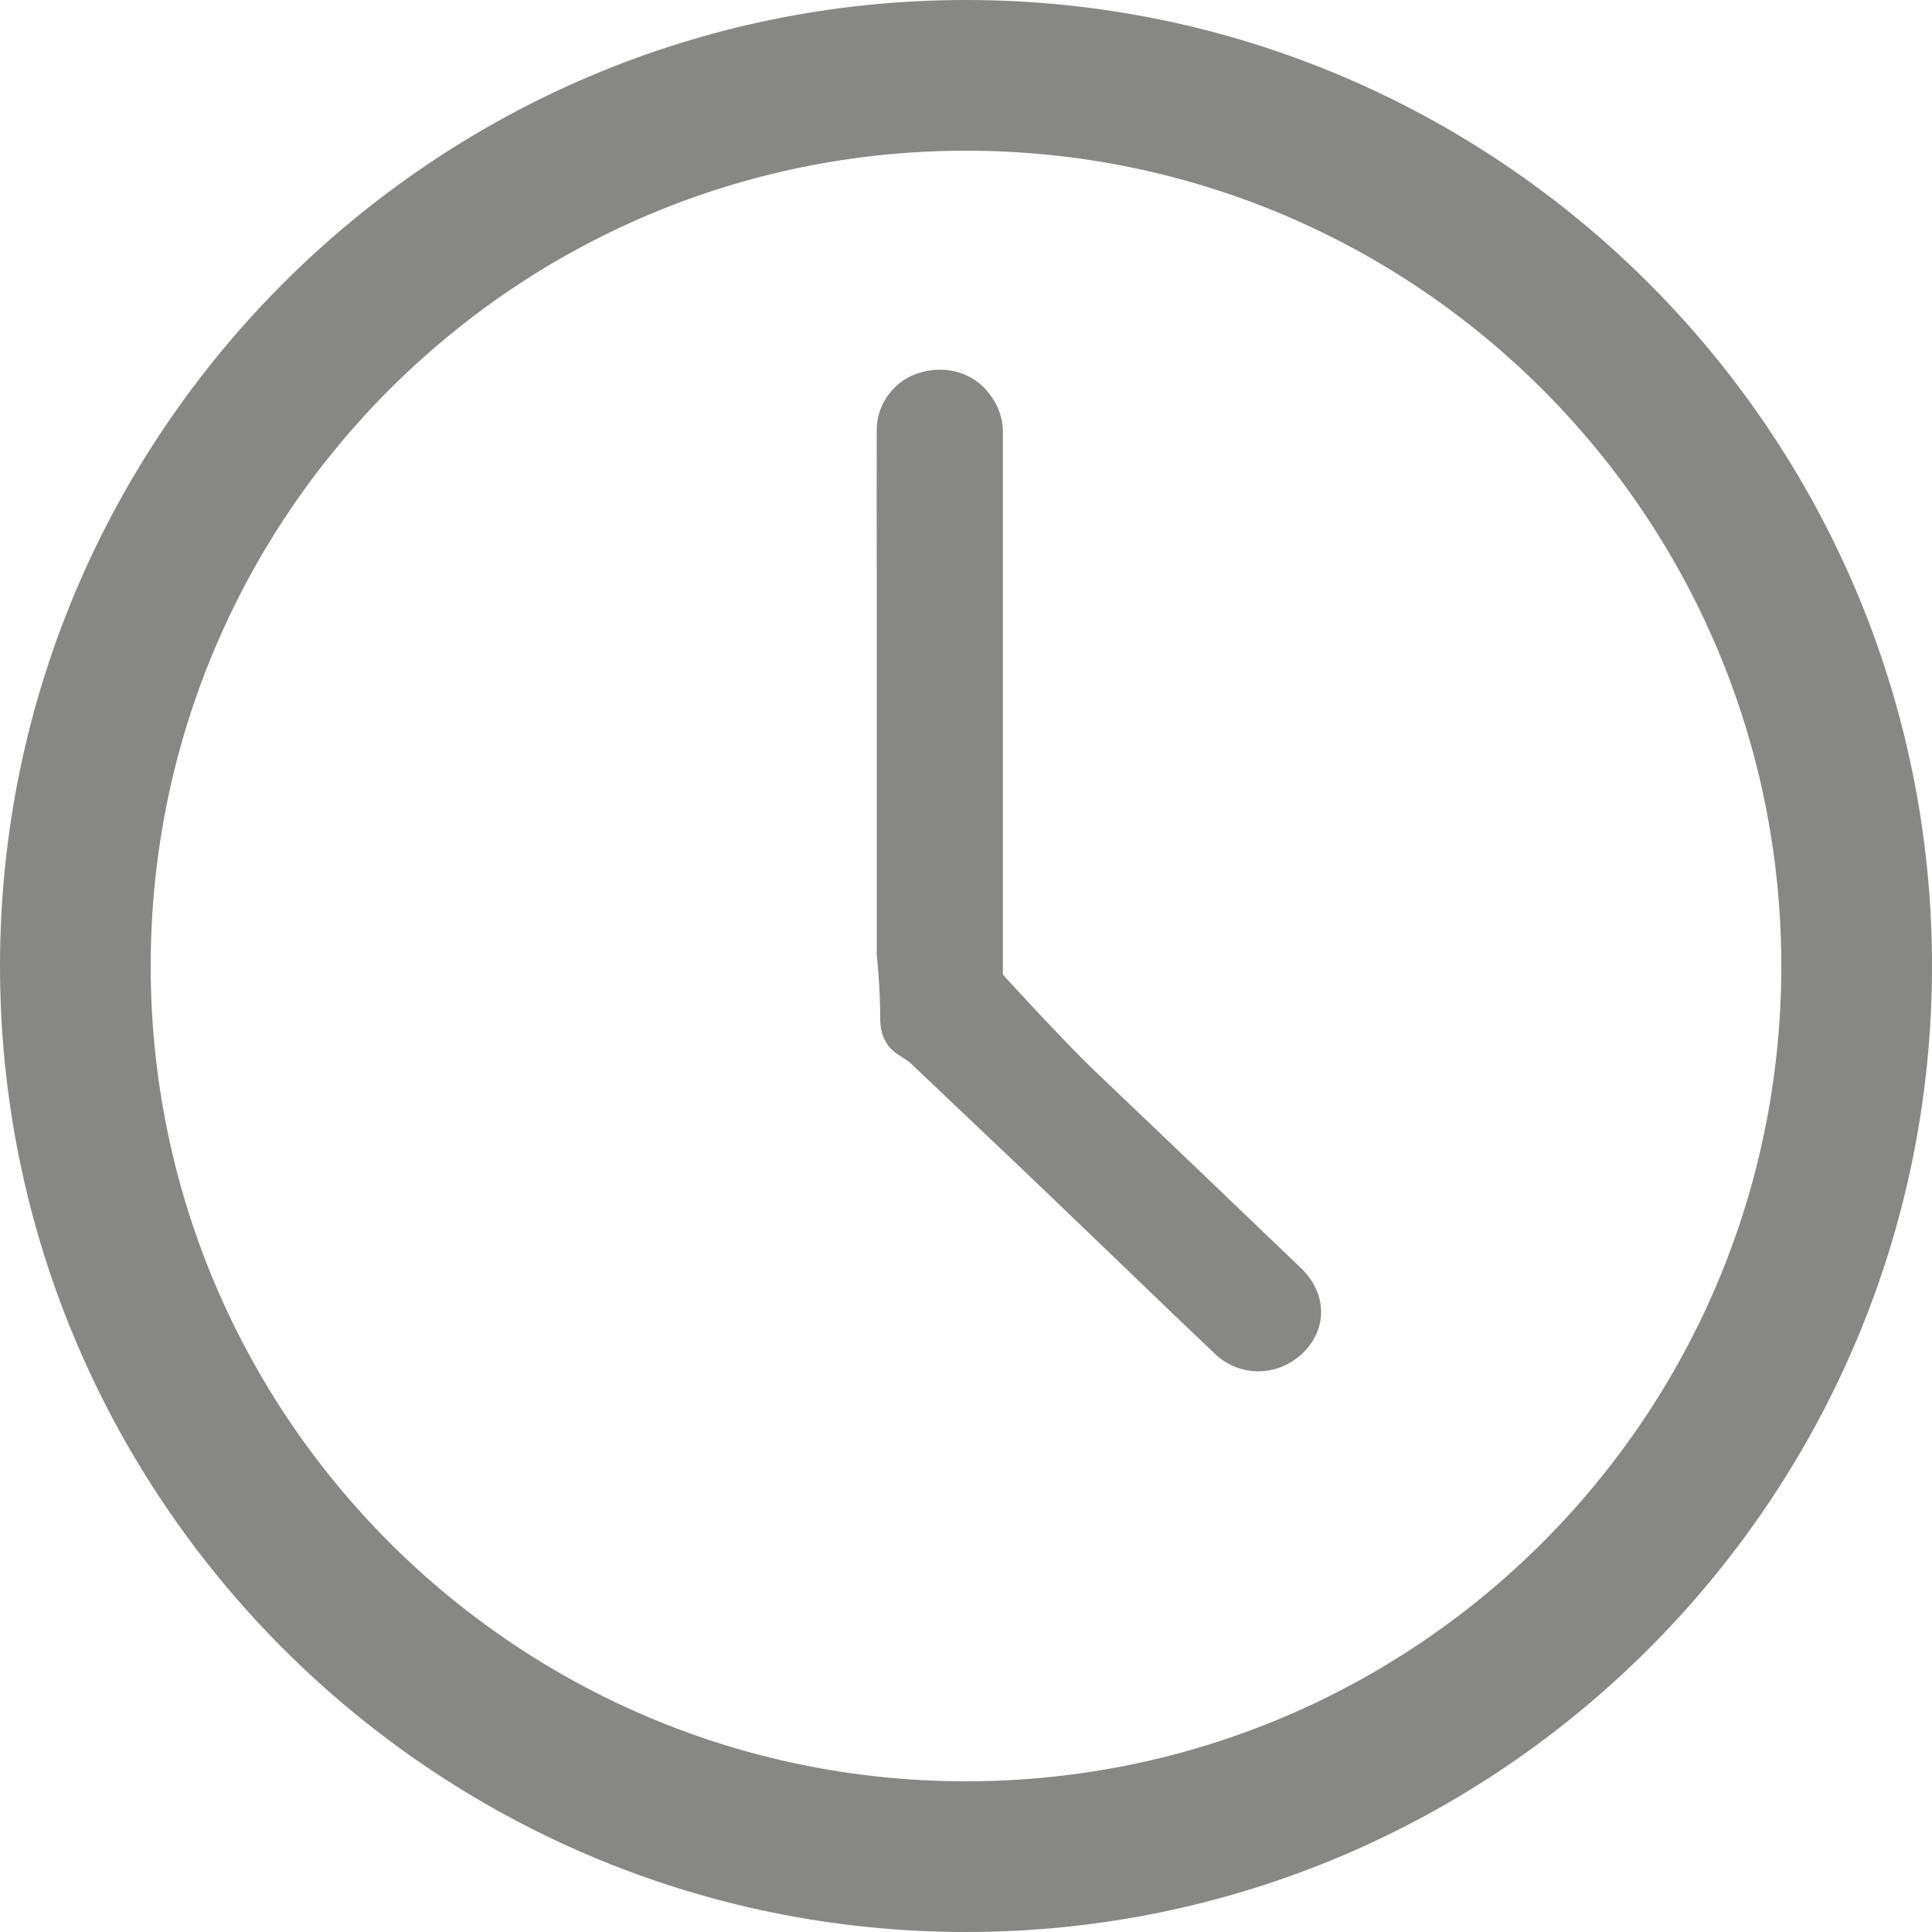 <?xml version="1.0" encoding="UTF-8" standalone="no"?>
<!-- Generator: Adobe Illustrator 27.5.0, SVG Export Plug-In . SVG Version: 6.00 Build 0)  -->

<svg
   version="1.1"
   id="Capa_1"
   x="0px"
   y="0px"
   viewBox="0 0 200 200"
   style="enable-background:new 0 0 200 200;"
   xml:space="preserve"
   sodipodi:docname="Horari.svg"
   inkscape:version="1.3 (0e150ed6c4, 2023-07-21)"
   xmlns:inkscape="http://www.inkscape.org/namespaces/inkscape"
   xmlns:sodipodi="http://sodipodi.sourceforge.net/DTD/sodipodi-0.dtd"
   xmlns="http://www.w3.org/2000/svg"
   xmlns:svg="http://www.w3.org/2000/svg"><defs
   id="defs2" /><sodipodi:namedview
   id="namedview2"
   pagecolor="#ffffff"
   bordercolor="#000000"
   borderopacity="0.25"
   inkscape:showpageshadow="2"
   inkscape:pageopacity="0.0"
   inkscape:pagecheckerboard="0"
   inkscape:deskcolor="#d1d1d1"
   inkscape:zoom="4.065"
   inkscape:cx="100"
   inkscape:cy="100"
   inkscape:window-width="1920"
   inkscape:window-height="1009"
   inkscape:window-x="-8"
   inkscape:window-y="-8"
   inkscape:window-maximized="1"
   inkscape:current-layer="Capa_1" />&#10;<style
   type="text/css"
   id="style1">&#10;	.st0{fill:#878786;}&#10;</style>&#10;<g
   id="g2"
   transform="matrix(2,0,0,2,-100,-100)">&#10;	<g
   id="g1">&#10;		<path
   class="st0"
   d="m 100,50 c -27.57,0 -50,22.43 -50,50 0,27.57 22.43,50 50,50 27.57,0 50,-22.43 50,-50 0,-27.57 -22.43,-50 -50,-50 z m 0,92.2 c -23.31,0 -42.2,-18.89 -42.2,-42.2 0,-23.31 18.89,-42.2 42.2,-42.2 23.31,0 42.2,18.89 42.2,42.2 0,23.31 -18.89,42.2 -42.2,42.2 z"
   id="path1" />&#10;	</g>&#10;	<path
   class="st0"
   d="m 117.32,115.62 c -3.55,-3.41 -7.11,-6.81 -10.67,-10.2 -1.37,-1.3 -4.74,-4.95 -4.74,-4.98 0,-5.7 0,-11.4 0,-17.1 0,-5.07 0,-5.9 0,-10.97 0,-0.84 -0.32,-1.57 -0.87,-2.19 -0.89,-1 -2.3,-1.3 -3.64,-0.82 -1.17,0.42 -2.02,1.61 -2.02,2.86 -0.01,3.84 0,3.45 0,7.29 0,6.11 0,13.77 0,19.88 0,0.05 0.18,1.66 0.18,3.33 0,1.67 1.14,1.9 1.55,2.29 2.34,2.23 4.7,4.45 7.04,6.69 2.92,2.79 5.81,5.6 8.74,8.38 1.15,1.09 2.85,1.19 4.12,0.3 1.6,-1.12 1.92,-3.22 0.31,-4.76 z"
   id="path2" />&#10;</g>&#10;</svg>
